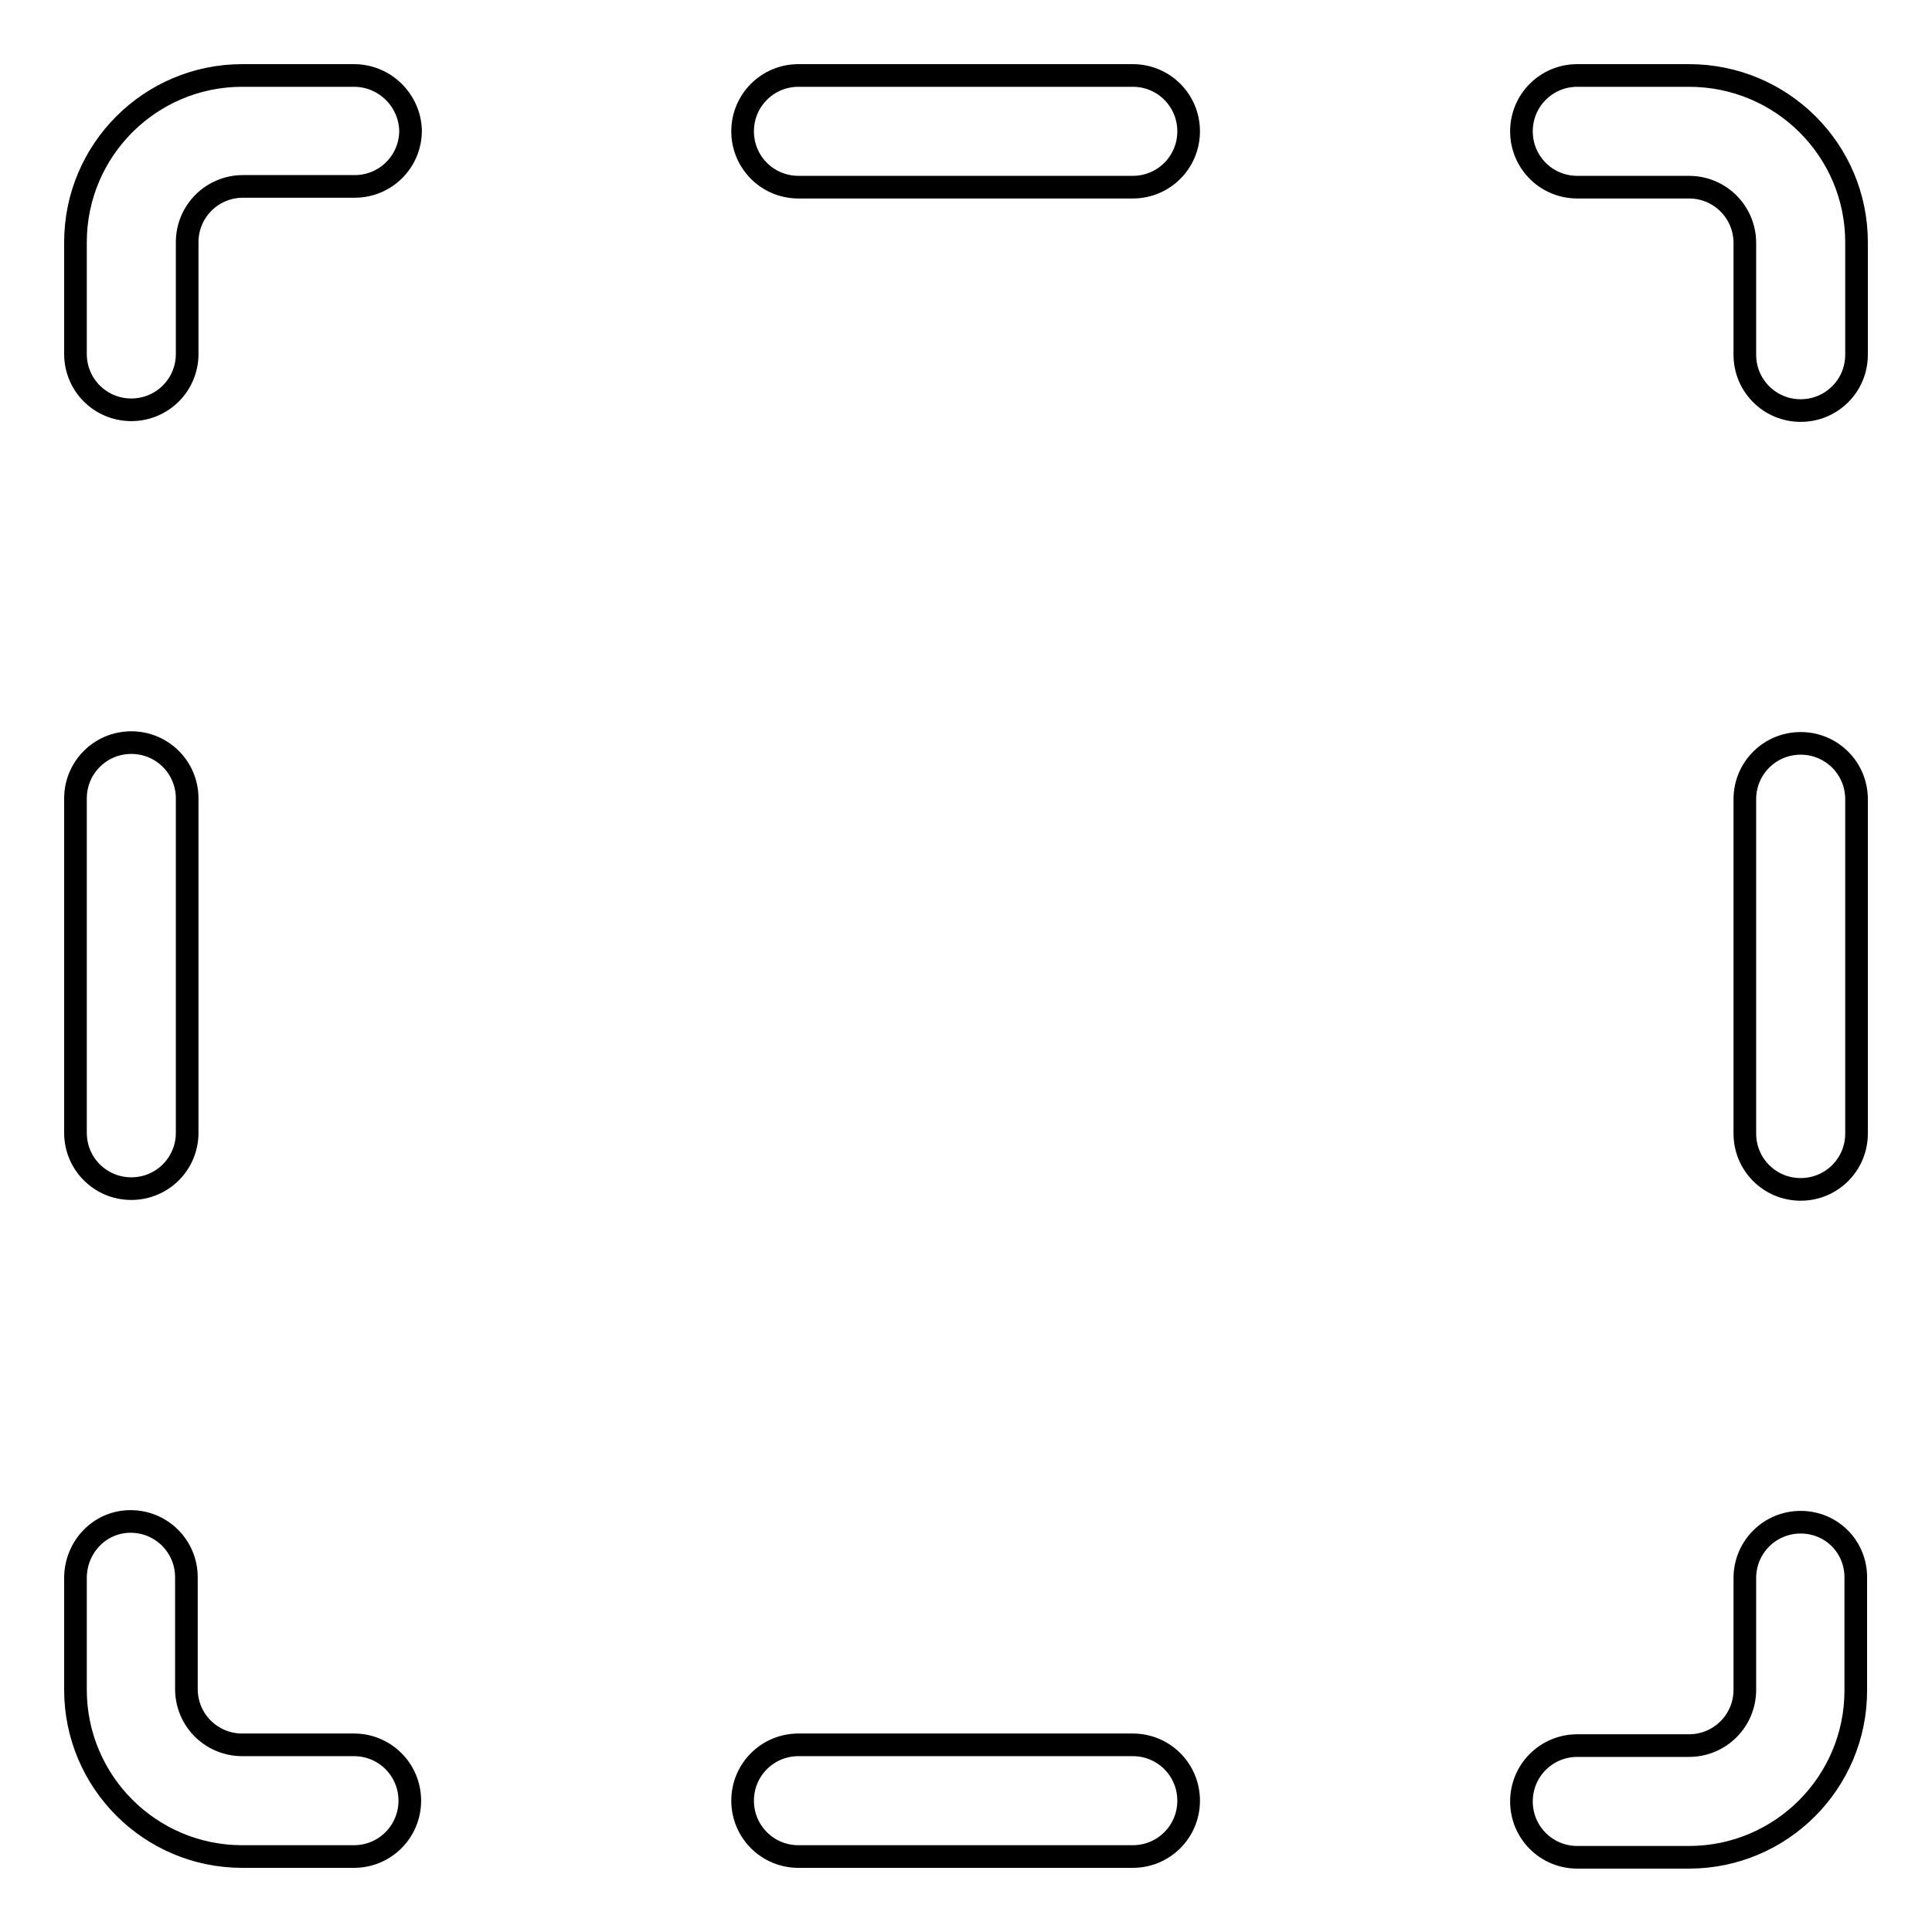 <?xml version="1.0" encoding="utf-8"?>
<!-- Svg Vector Icons : http://www.onlinewebfonts.com/icon -->
<!DOCTYPE svg PUBLIC "-//W3C//DTD SVG 1.1//EN" "http://www.w3.org/Graphics/SVG/1.1/DTD/svg11.dtd">
<svg version="1.1" xmlns="http://www.w3.org/2000/svg" xmlns:xlink="http://www.w3.org/1999/xlink" x="0px" y="0px" viewBox="0 0 256 256" enable-background="new 0 0 256 256" xml:space="preserve">
<g><g><g><g id="Select"><g><path stroke-width="3" fill-opacity="0" stroke="#000000"  d="M46.9,10H32.1C19.9,10,10,19.9,10,32.1v14.8c0,4.1,3.3,7.4,7.4,7.4s7.4-3.3,7.4-7.4V32.1c0-4.1,3.3-7.4,7.4-7.4h14.8c4.1,0,7.4-3.3,7.4-7.4C54.3,13.3,51,10,46.9,10z M223.8,10h-14.8c-4.1,0-7.4,3.3-7.4,7.4s3.3,7.4,7.4,7.4h14.8c4.1,0,7.4,3.3,7.4,7.4v14.8c0,4.1,3.3,7.4,7.4,7.4s7.4-3.3,7.4-7.4V32.1C246,19.9,236.1,10,223.8,10z M238.6,201.7c-4.1,0-7.4,3.3-7.4,7.4v14.8c0,4.1-3.3,7.4-7.4,7.4h-14.8c-4.1,0-7.4,3.3-7.4,7.4c0,4.1,3.3,7.4,7.4,7.4h14.8c12.2,0,22.1-9.9,22.1-22.1v-14.8C246,205,242.7,201.7,238.6,201.7z M46.9,231.2H32.1c-4.1,0-7.4-3.3-7.4-7.4v-14.8c0-4.1-3.3-7.4-7.4-7.4S10,205,10,209.1v14.8c0,12.2,9.9,22.1,22.1,22.1h14.8c4.1,0,7.4-3.3,7.4-7.4C54.3,234.5,51,231.2,46.9,231.2z M17.4,157.5c4.1,0,7.4-3.3,7.4-7.4v-44.3c0-4.1-3.3-7.4-7.4-7.4s-7.4,3.3-7.4,7.4v44.3C10,154.2,13.3,157.5,17.4,157.5z M238.6,98.5c-4.1,0-7.4,3.3-7.4,7.4v44.3c0,4.1,3.3,7.4,7.4,7.4c4.1,0,7.4-3.3,7.4-7.4v-44.3C246,101.8,242.7,98.5,238.6,98.5z M150.1,10h-44.3c-4.1,0-7.4,3.3-7.4,7.4s3.3,7.4,7.4,7.4h44.3c4.1,0,7.4-3.3,7.4-7.4S154.2,10,150.1,10z M150.1,231.2h-44.3c-4.1,0-7.4,3.3-7.4,7.4c0,4.1,3.3,7.4,7.4,7.4h44.3c4.1,0,7.4-3.3,7.4-7.4C157.5,234.5,154.2,231.2,150.1,231.2z"/></g></g></g><g></g><g></g><g></g><g></g><g></g><g></g><g></g><g></g><g></g><g></g><g></g><g></g><g></g><g></g><g></g></g></g>
</svg>